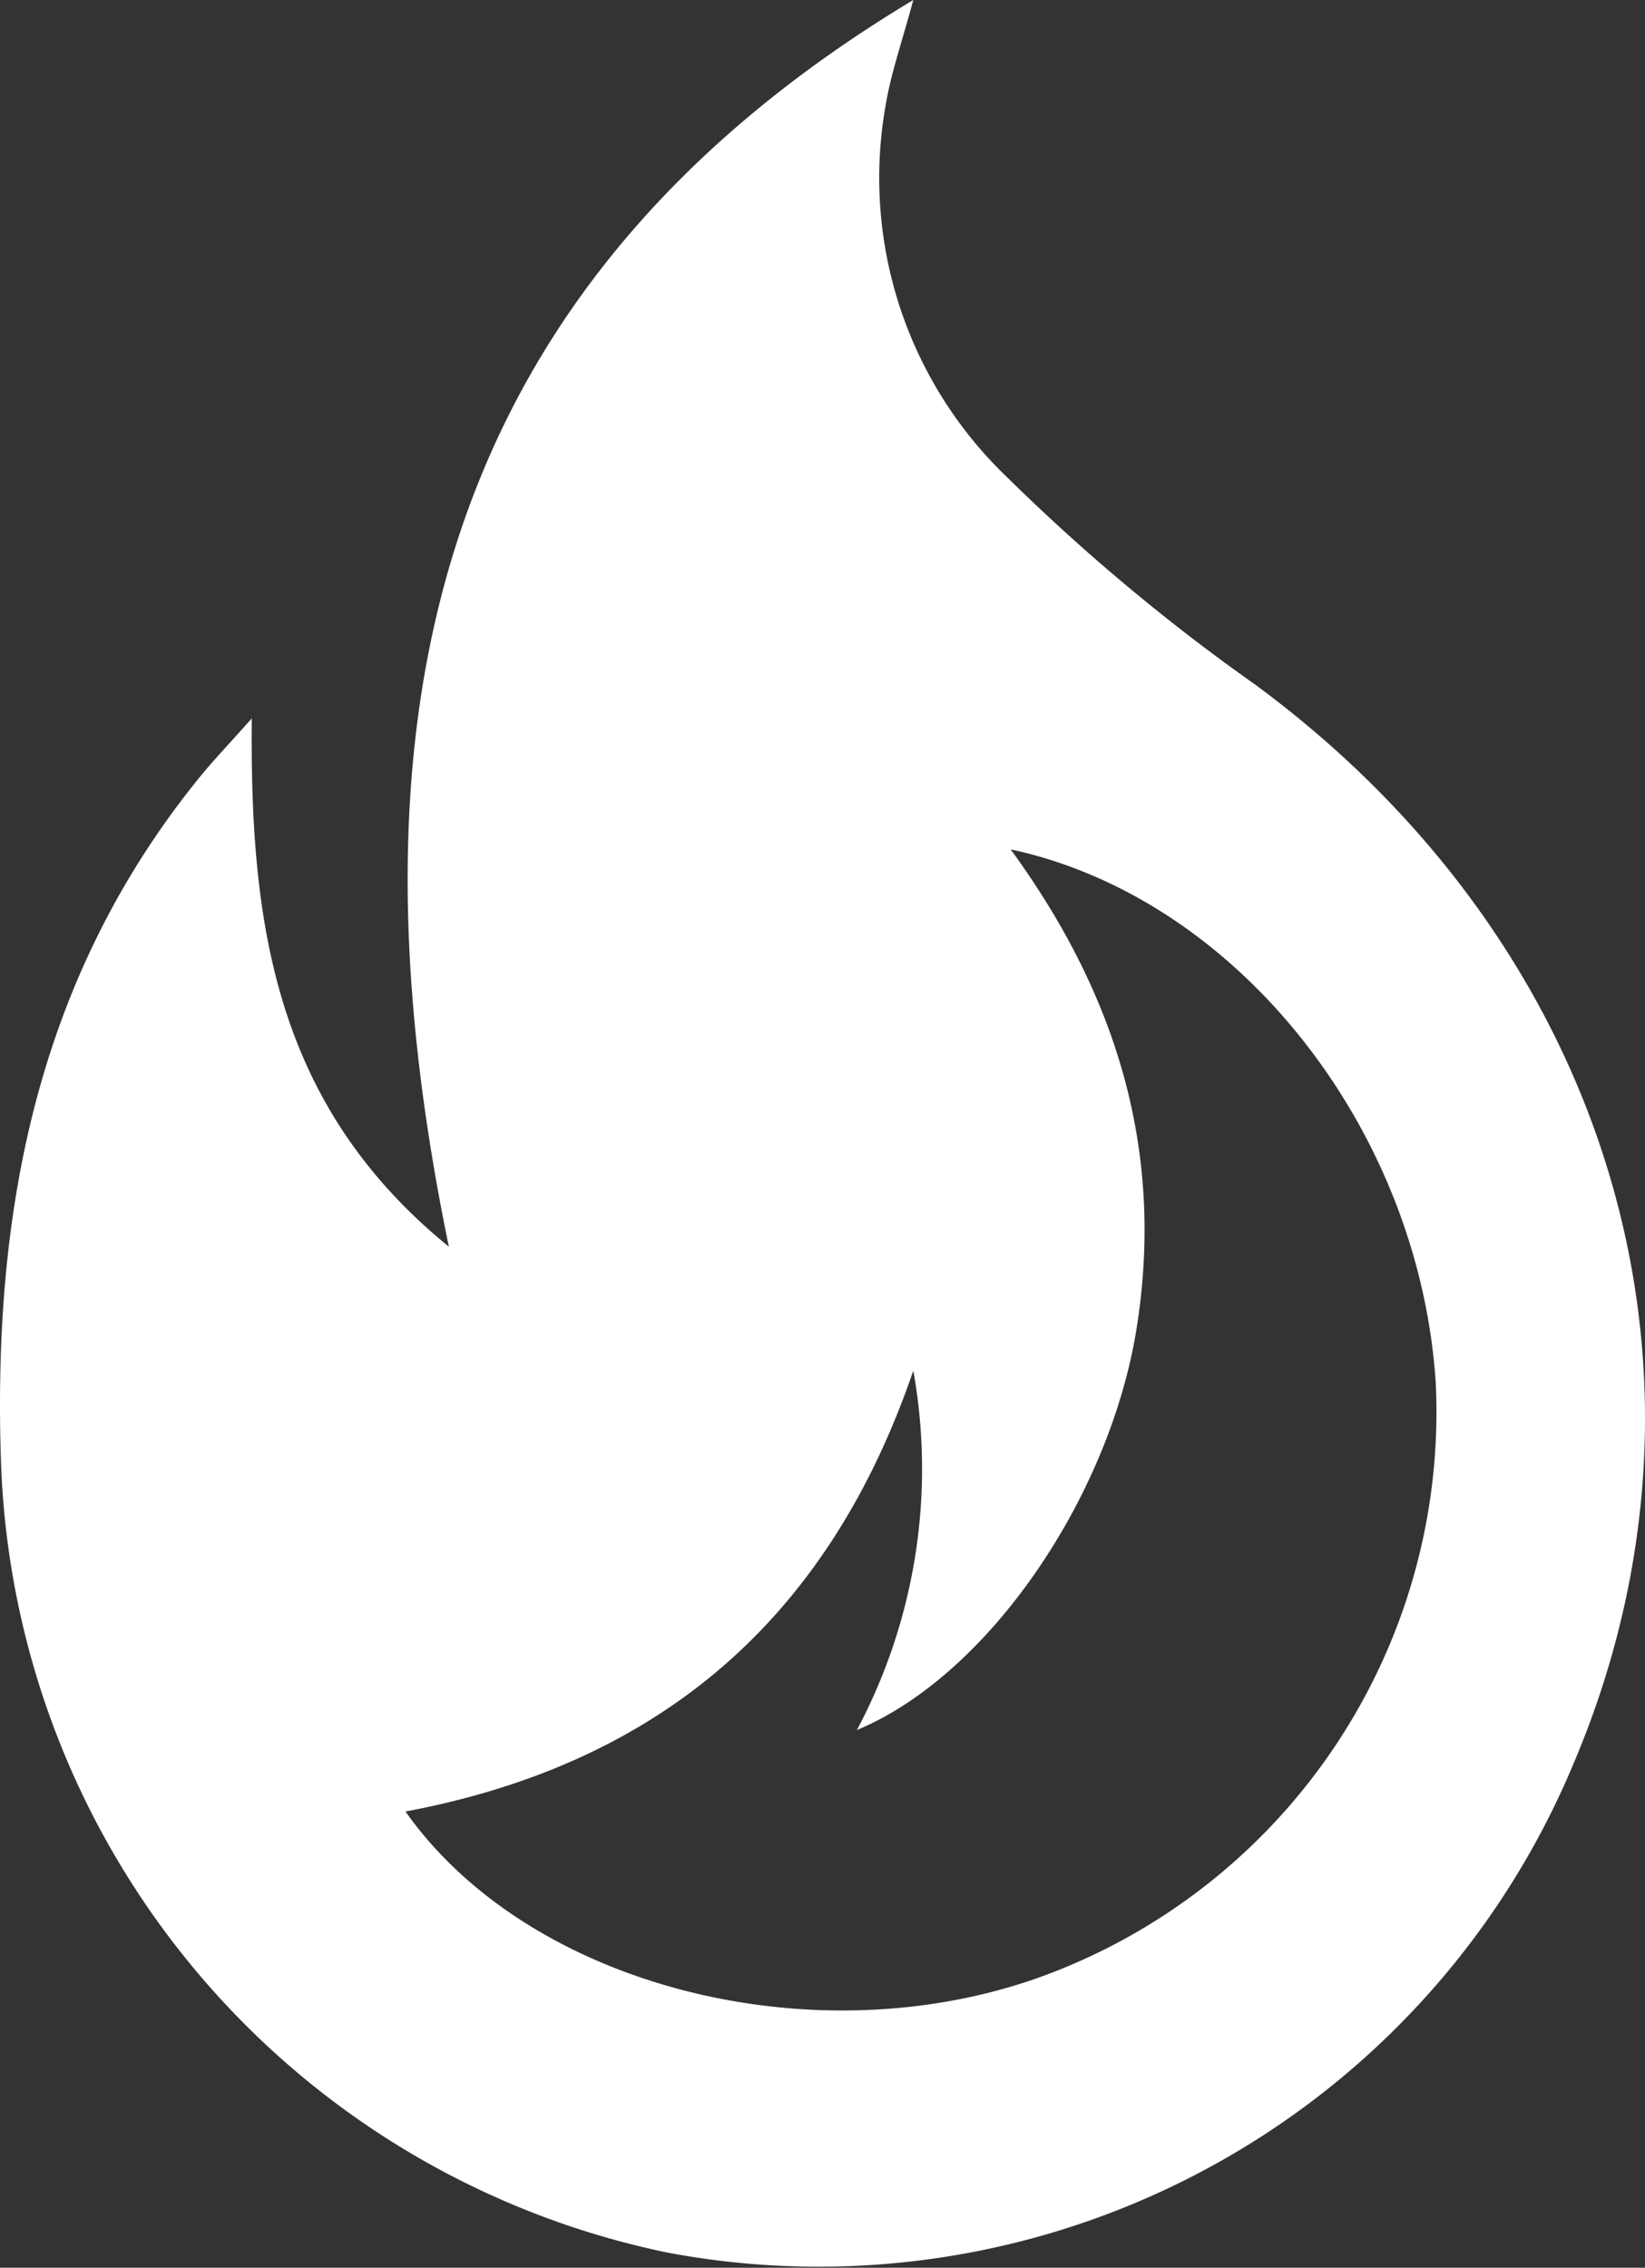 <?xml version="1.0" encoding="UTF-8"?>
<svg xmlns="http://www.w3.org/2000/svg" xmlns:xlink="http://www.w3.org/1999/xlink" id="Group_3" data-name="Group 3" width="60.106" height="82.865" viewBox="0 0 60.106 82.865">
  <rect x="0" y="0" width="60.106" height="82.865" fill="#333333" stroke="none"/>
  <defs>
    <clipPath id="clip-path">
      <rect id="Rectangle_49" data-name="Rectangle 49" width="60.106" height="82.865" fill="#fff"></rect>
    </clipPath>
  </defs>
  <g id="Group_2" data-name="Group 2" clip-path="url(#clip-path)">
    <path id="Path_1" data-name="Path 1" d="M9.2,26.254c-.07,7.472.822,14.107,7.2,19.3C12.489,26.606,15.549,10.7,33.37,0c-.414,1.537-.806,2.647-1,3.792a15.136,15.136,0,0,0,4.452,13.67A72.583,72.583,0,0,0,45.84,25c13.041,9.588,17.705,25.247,11.637,39.485A29.881,29.881,0,0,1,24.391,82.312,30.563,30.563,0,0,1,.039,53.492c-.322-9.2,1.3-17.759,7.257-25.094.482-.594,1.014-1.147,1.9-2.144m5.62,39.94c4.5,6.384,14.89,9.033,23.207,6.044A21.957,21.957,0,0,0,52.459,50.516c-.611-9.267-7.243-17.7-15.531-19.479,3.888,5.328,5.633,11.045,4.6,17.512-.976,6.113-5.377,12.653-10.219,14.668a20.308,20.308,0,0,0,2.062-13.132c-3.064,8.957-9.135,14.339-18.556,16.109" transform="translate(0)" fill="#fff"></path>
  </g>
</svg>
